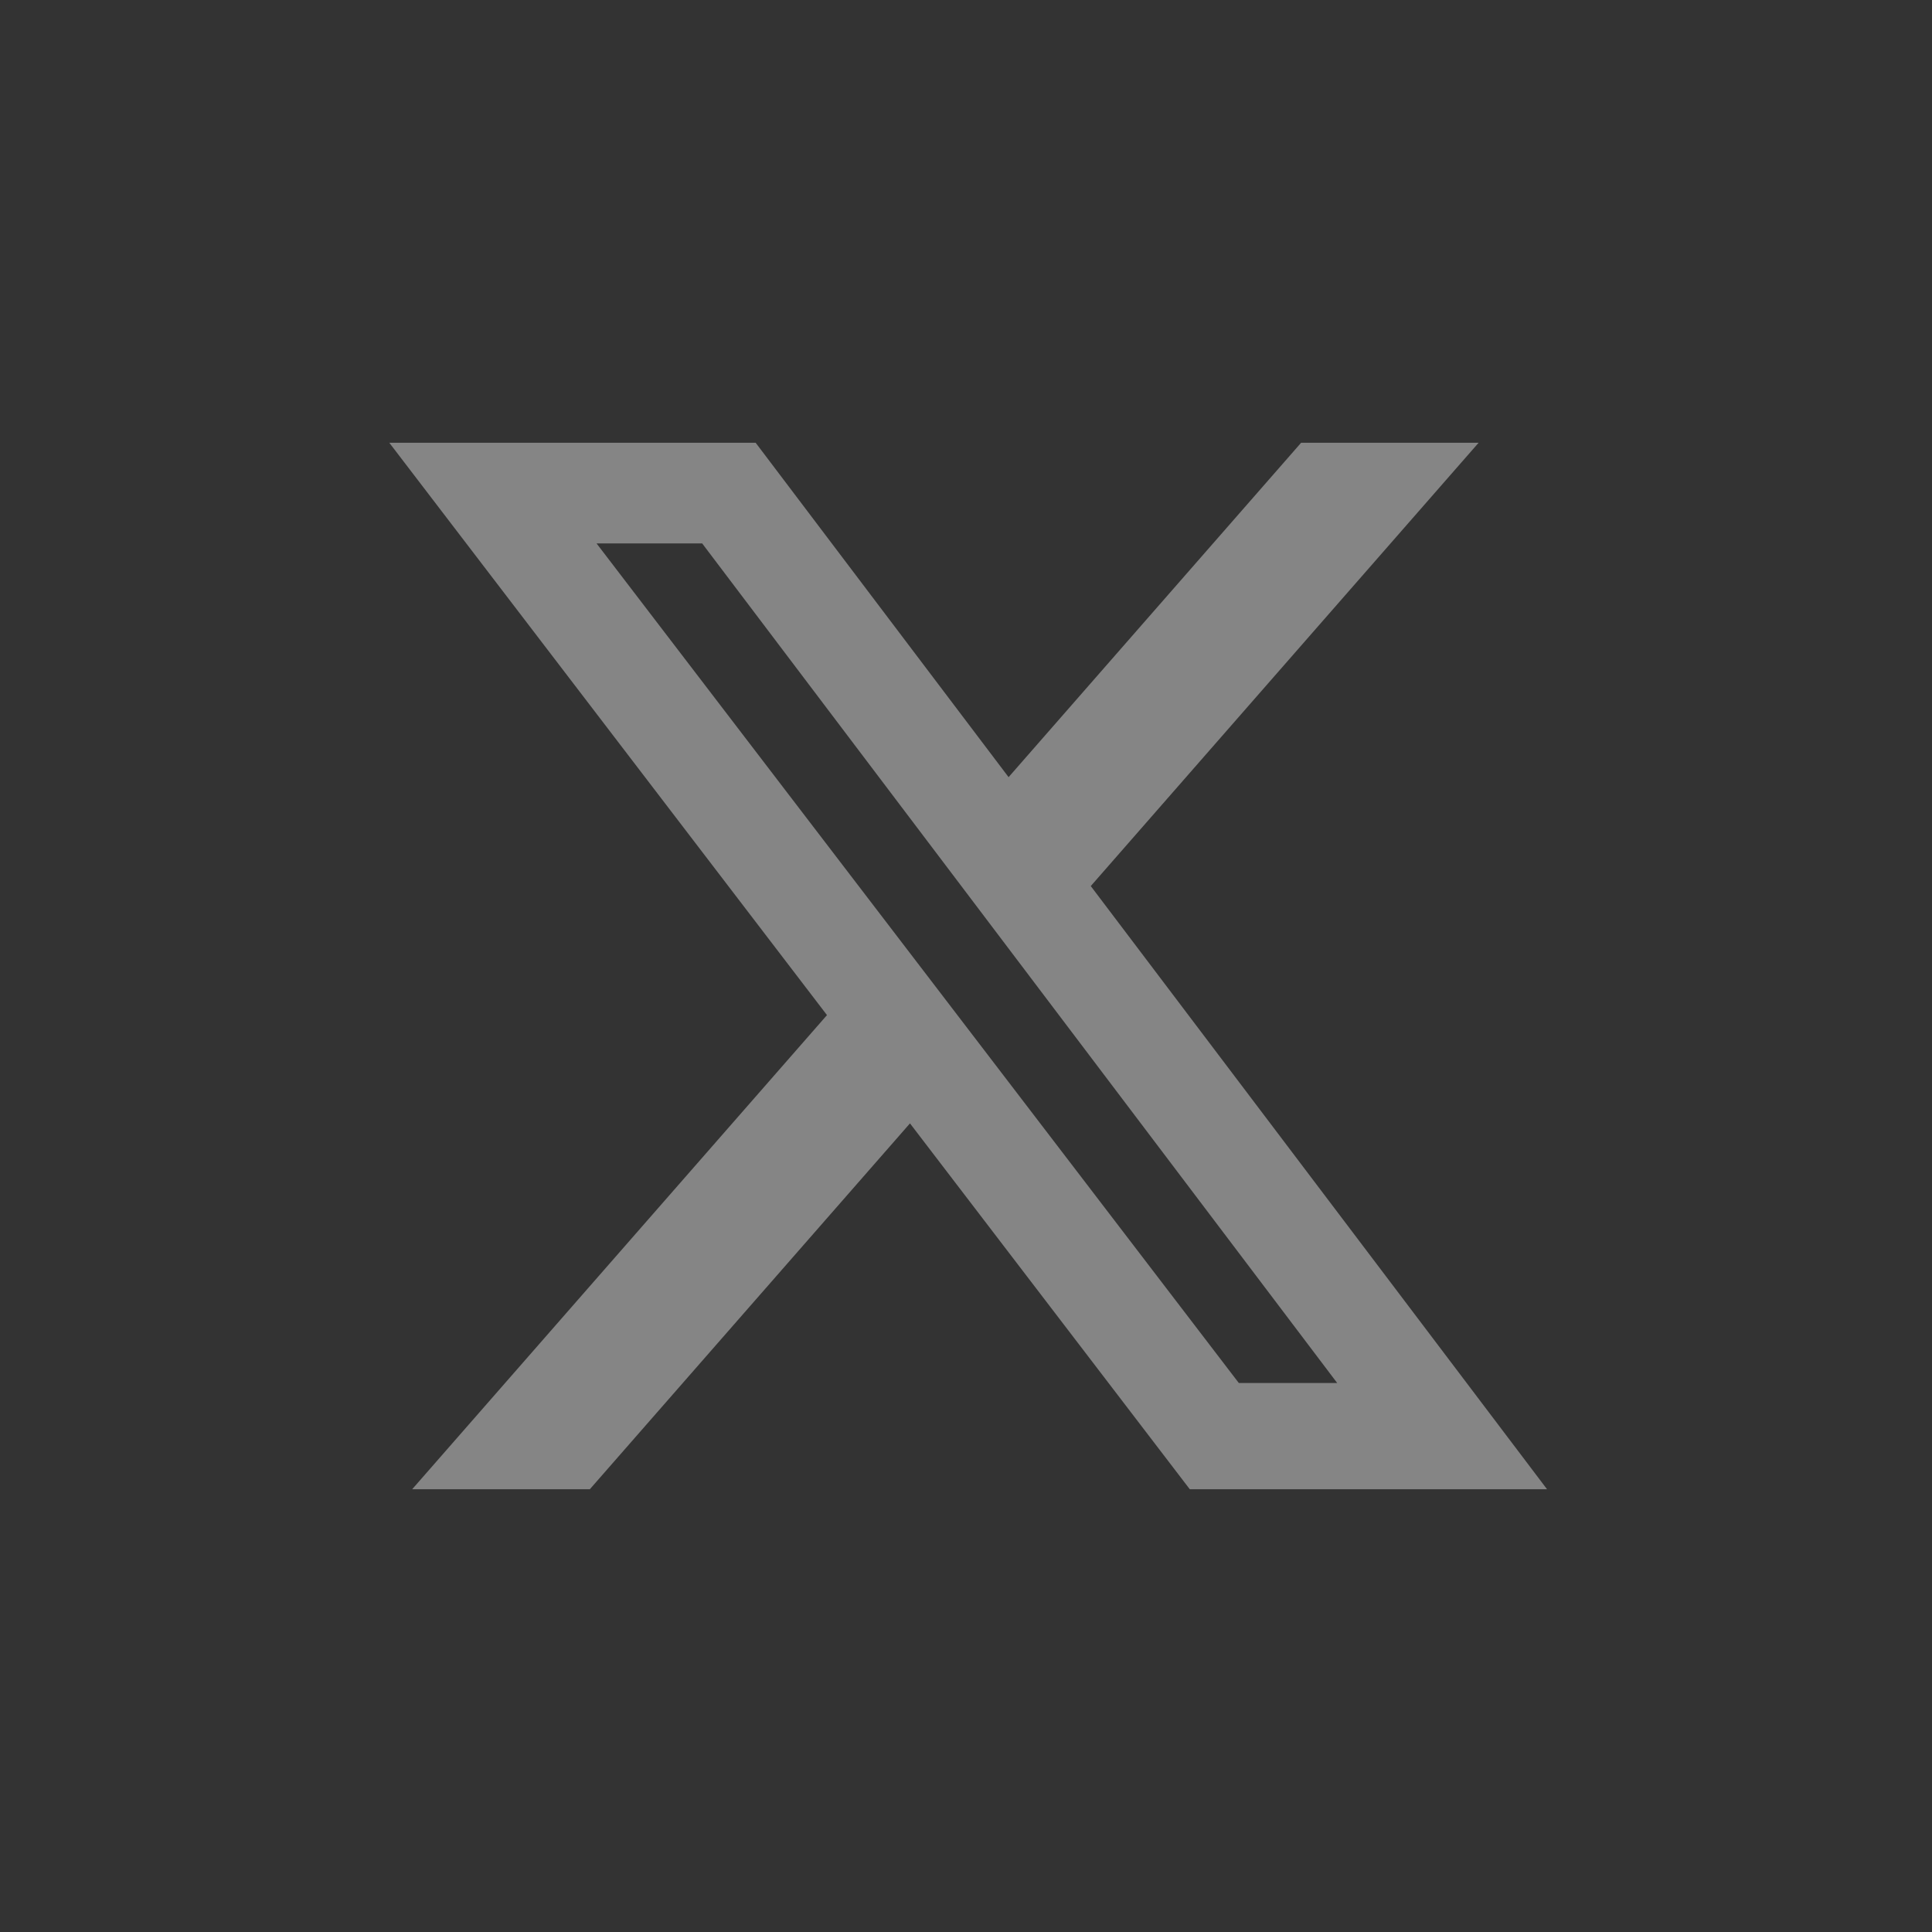 <svg width="24" height="24" viewBox="0 0 24 24" fill="none" xmlns="http://www.w3.org/2000/svg">
<rect x="0" y="0" width="24" height="24" fill="#333333" stroke="none"/>
<g opacity="0.4">
<path d="M16.163 5.5H18.368L13.55 11.007L19.218 18.5H14.78L11.304 13.955L7.327 18.5H5.12L10.273 12.61L4.836 5.5H9.387L12.529 9.654L16.163 5.5ZM15.389 17.18H16.611L8.723 6.751H7.411L15.389 17.18Z" fill="white"/>
</g>
</svg>
